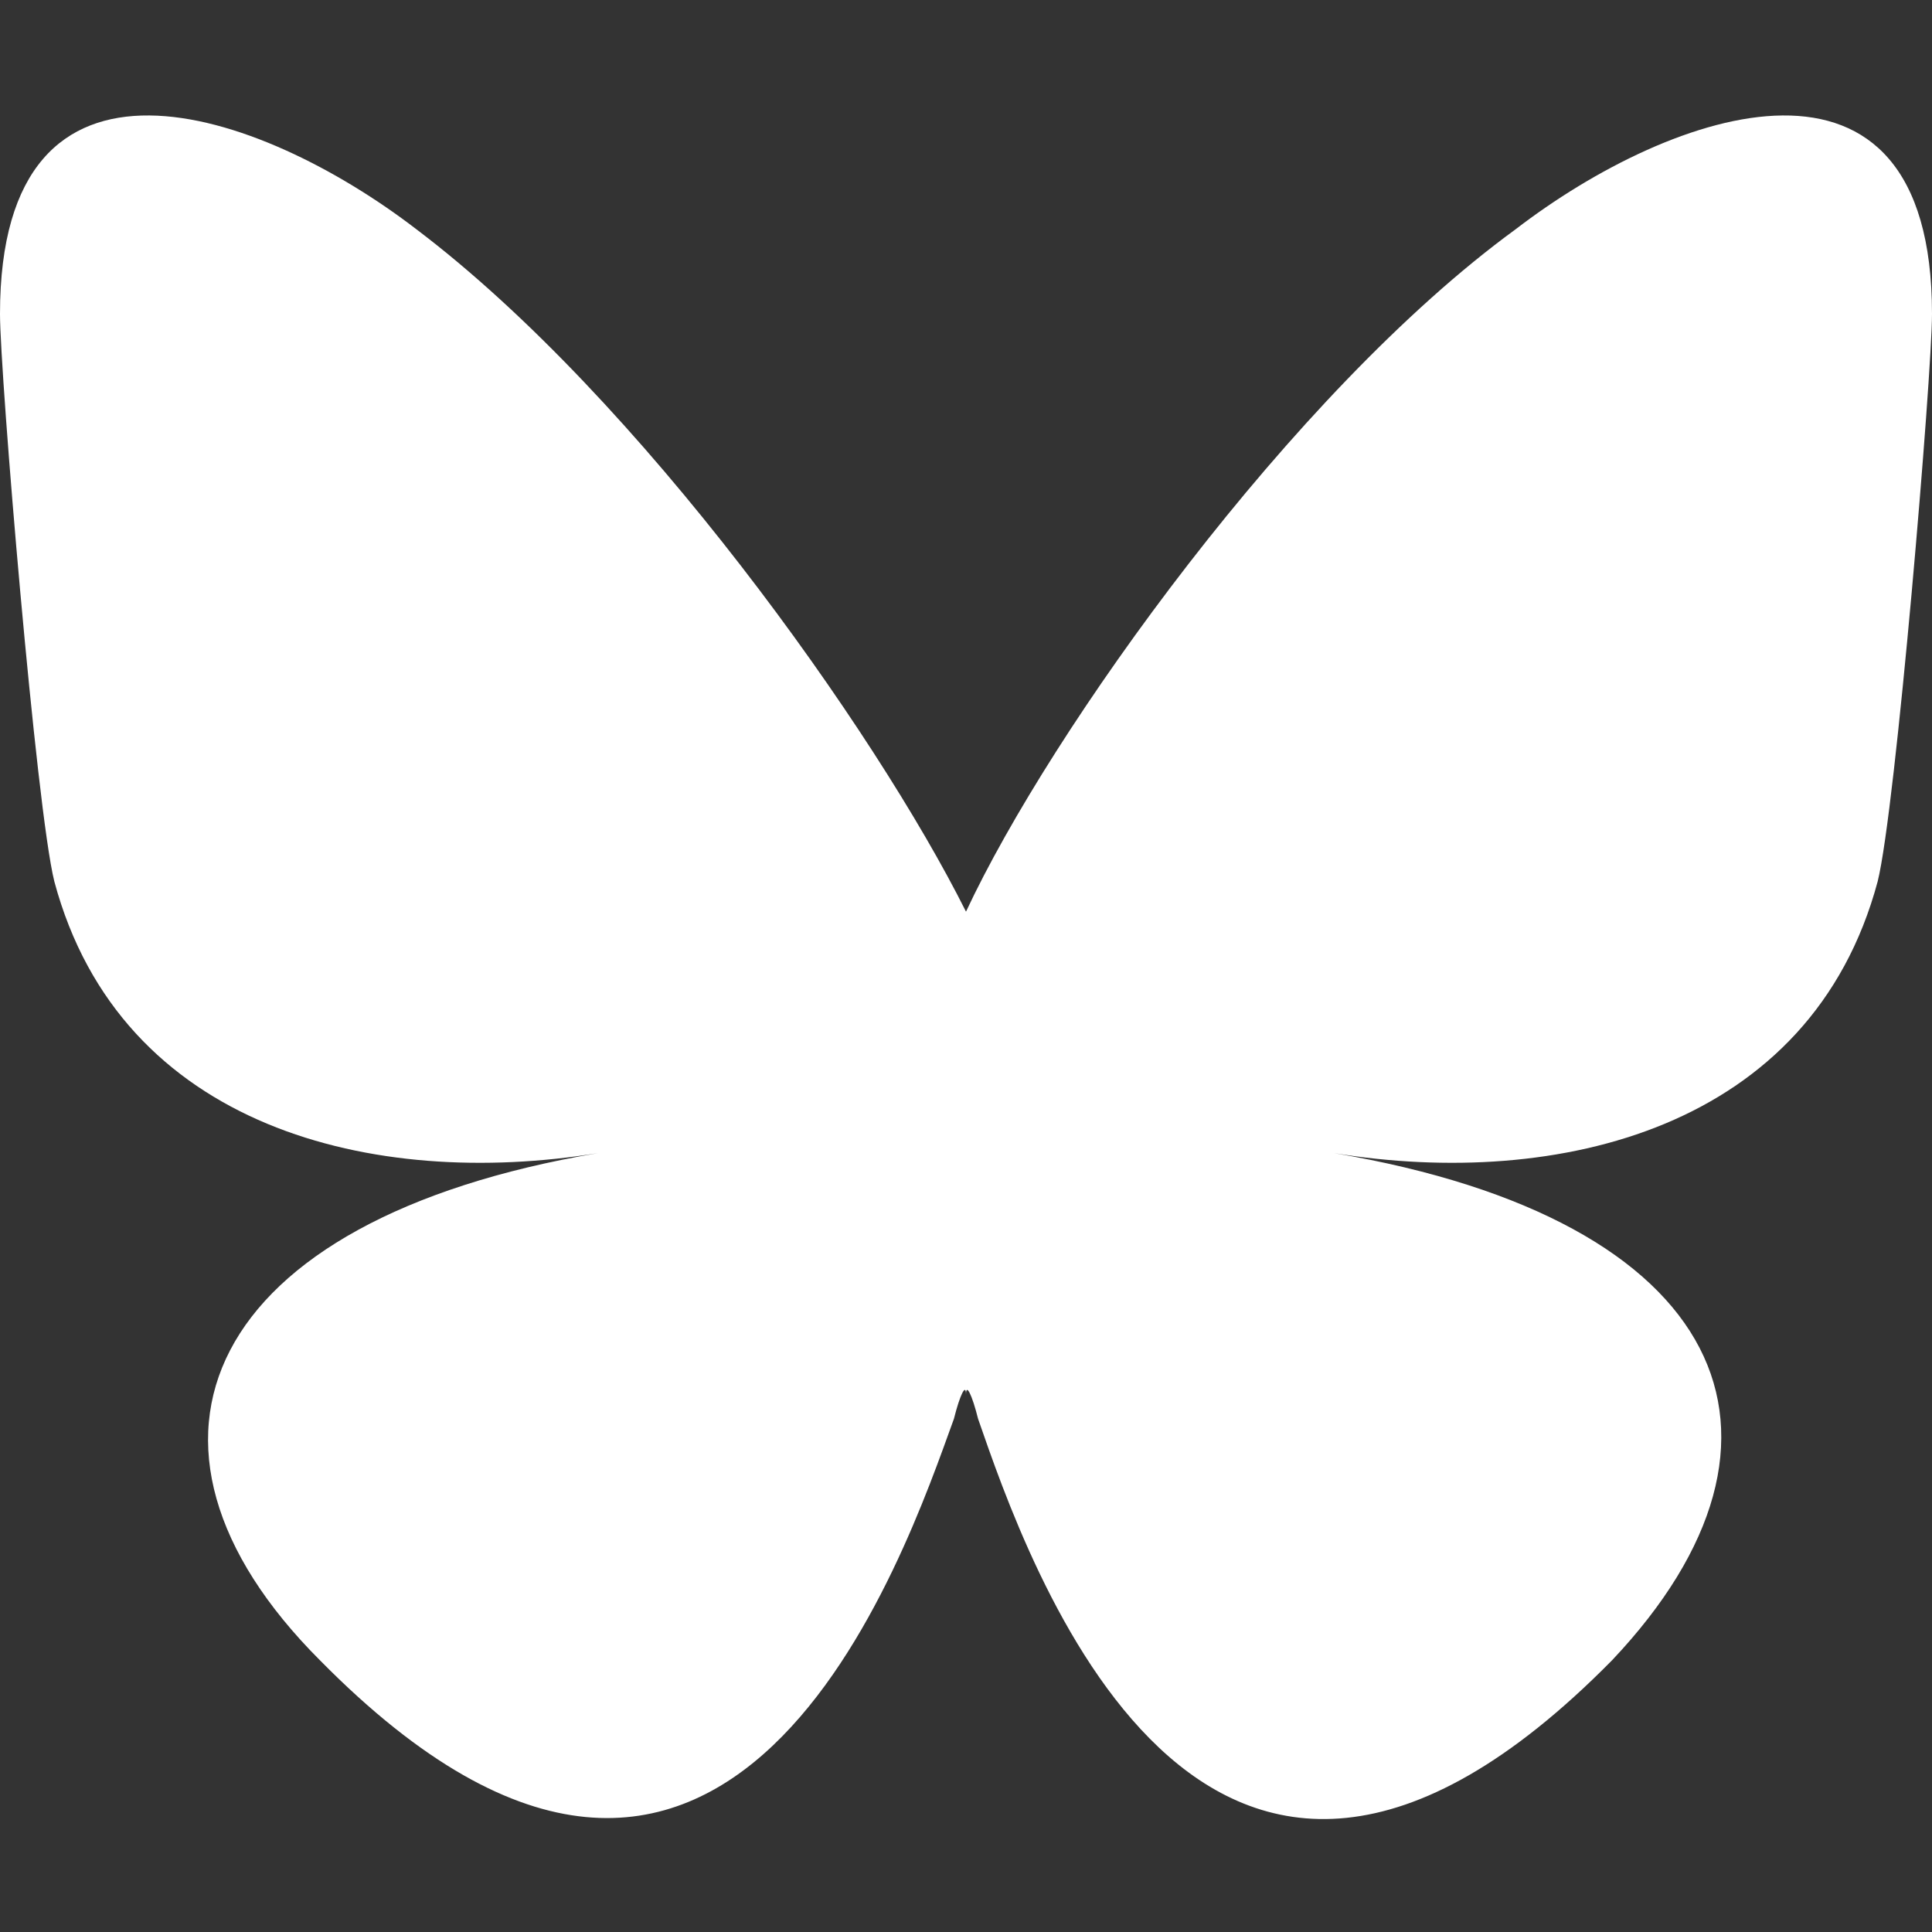 <?xml version="1.0" encoding="utf-8"?>
<!-- Generator: Adobe Illustrator 24.0.1, SVG Export Plug-In . SVG Version: 6.00 Build 0)  -->
<svg version="1.1" id="Layer_1" xmlns="http://www.w3.org/2000/svg" xmlns:xlink="http://www.w3.org/1999/xlink" x="0px" y="0px"
	 viewBox="0 0 32 32" style="enable-background:new 0 0 32 32;" xml:space="preserve">
<rect x="0" y="0" width="32" height="32" fill="#333333" stroke="none"/>
<style type="text/css">
	.st0{fill:#FFFFFF;}
</style>
<path class="st0" d="M6.9,3.8c3.7,2.8,7.6,8.3,9.1,11.3c1.4-3,5.4-8.6,9.1-11.3c2.6-2,6.9-3.5,6.9,1.4c0,1-0.6,8.2-0.9,9.4
	c-1.1,4.1-5.3,5.1-9,4.5c6.5,1.1,8.1,4.7,4.6,8.4c-6.8,6.9-9.7-1.7-10.5-4c-0.1-0.4-0.2-0.6-0.2-0.4c0-0.2-0.1,0-0.2,0.4
	c-0.8,2.2-3.7,10.9-10.5,4c-3.6-3.6-1.9-7.3,4.6-8.4c-3.7,0.6-7.9-0.4-9-4.5C0.6,13.4,0,6.2,0,5.2C0,0.3,4.3,1.8,6.9,3.8L6.9,3.8z"
	/>
</svg>
